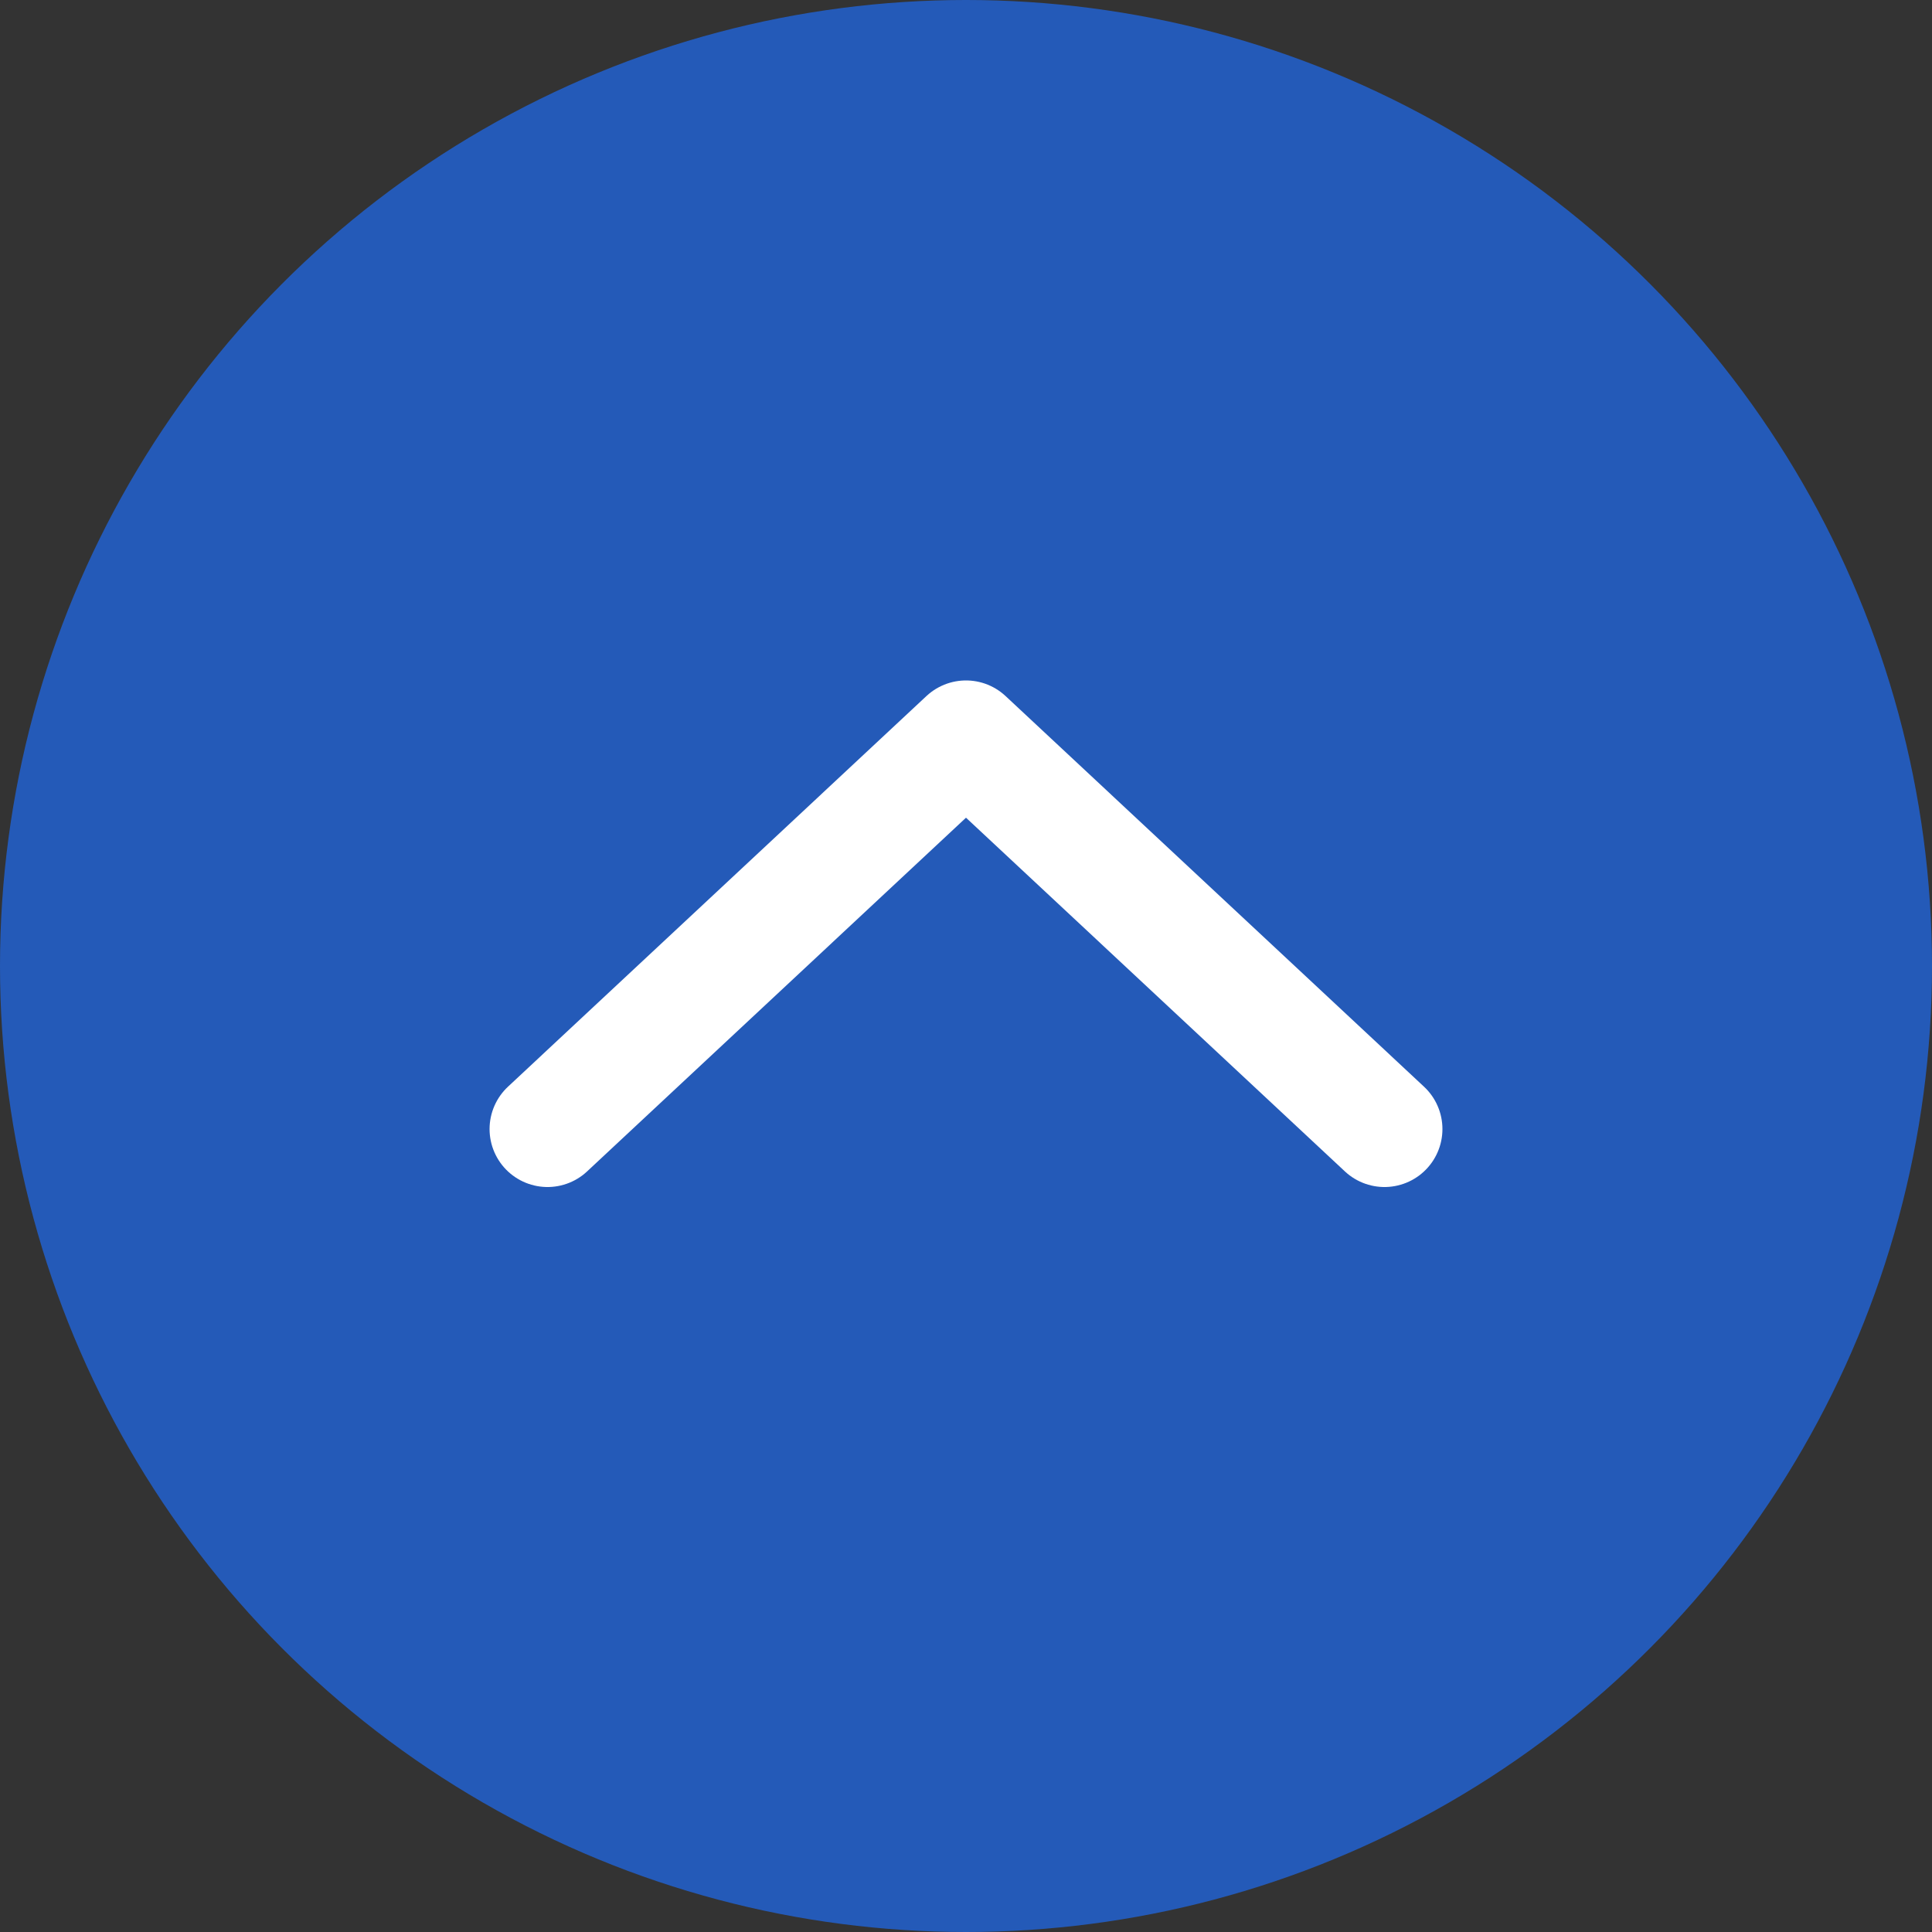 <?xml version="1.0" encoding="UTF-8"?><svg id="_レイヤー_2" xmlns="http://www.w3.org/2000/svg" width="50" height="50" viewBox="0 0 50 50"><rect x="0" y="0" width="50" height="50" fill="#333333" stroke="none"/><defs><style>.cls-1{fill:#245ab8;stroke-width:0px;}.cls-2{fill:none;stroke:#fff;stroke-linecap:round;stroke-linejoin:round;stroke-width:3px;}</style></defs><g id="_コンテンツ"><circle class="cls-1" cx="25" cy="25" r="25"/><polyline class="cls-2" points="14.17 29.22 25 19.11 35.83 29.22"/></g></svg>